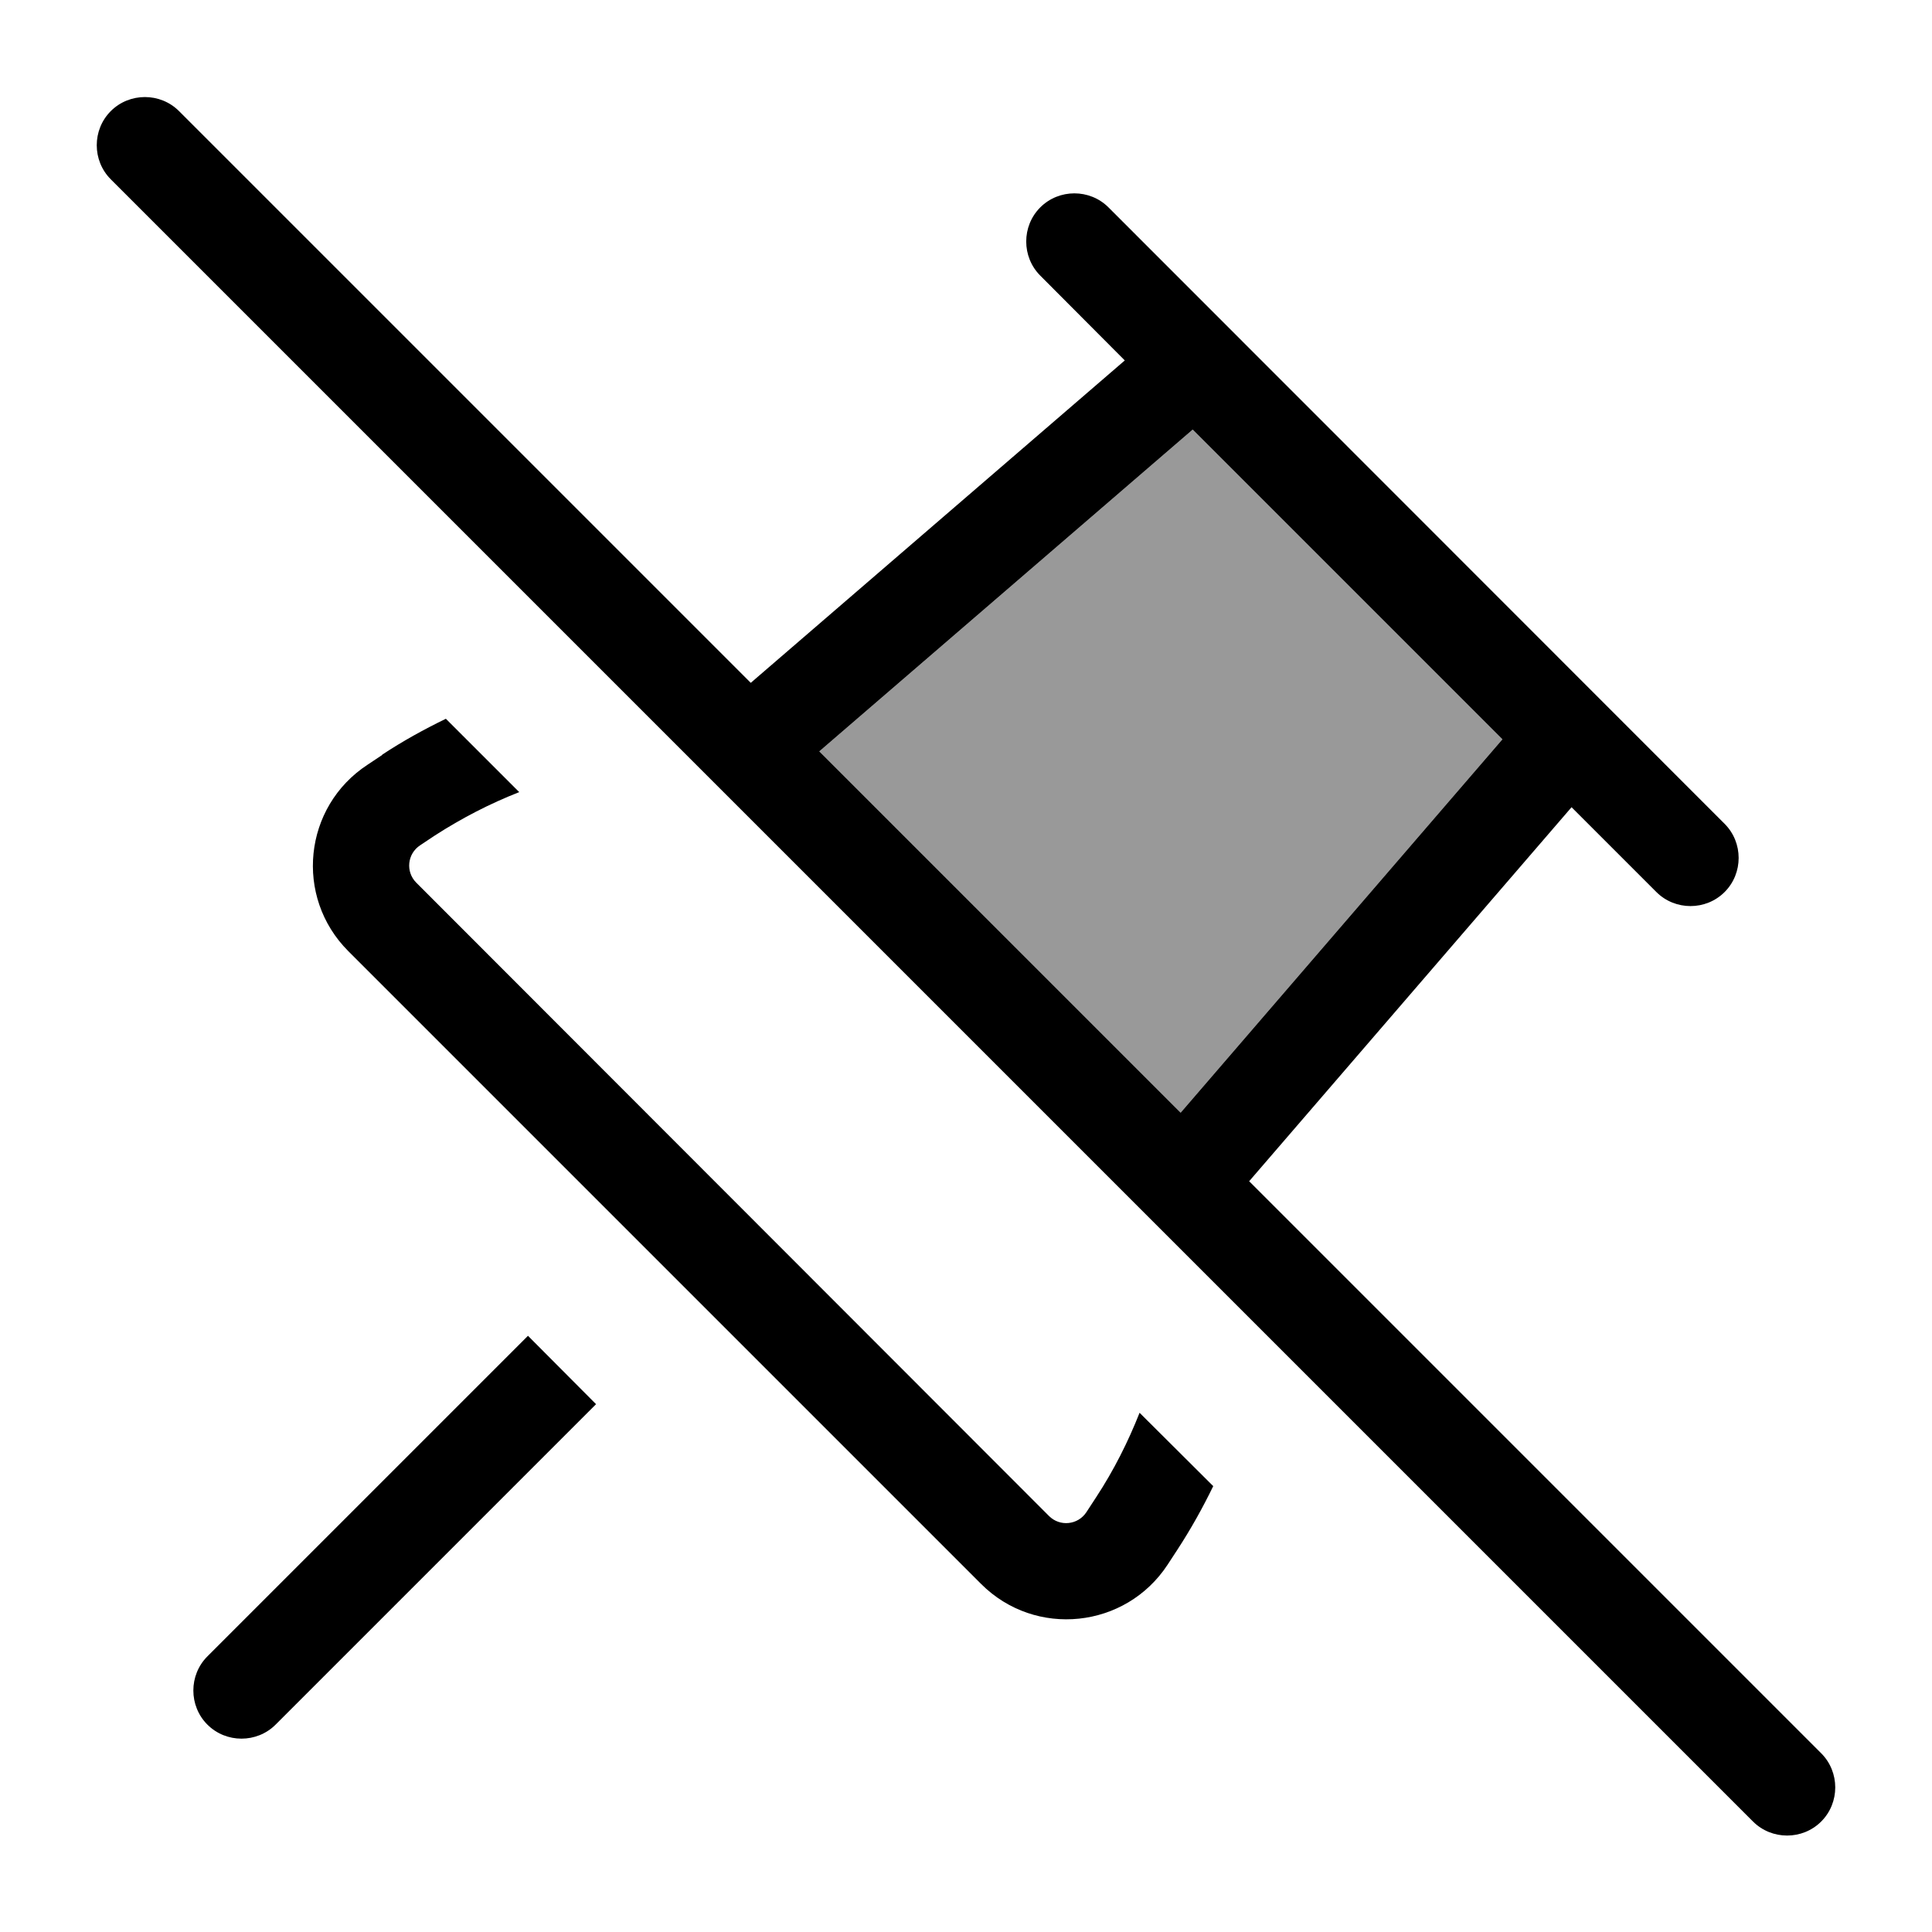 <svg xmlns="http://www.w3.org/2000/svg" viewBox="0 0 640 640"><!--! Font Awesome Pro 7.1.0 by @fontawesome - https://fontawesome.com License - https://fontawesome.com/license (Commercial License) Copyright 2025 Fonticons, Inc. --><path opacity=".4" fill="currentColor" d="M271.4 248.9L395.1 142.3L497.7 244.9L391.1 368.6L271.4 248.9z"/><path fill="currentColor" d="M59.3 36.8C53.1 30.6 42.9 30.6 36.7 36.8C30.5 43 30.5 53.2 36.7 59.4L580.7 603.4C586.9 609.6 597.1 609.6 603.3 603.4C609.5 597.2 609.5 587 603.3 580.8L413.8 391.3L520.6 267.4L548.7 295.5C554.9 301.7 565.1 301.7 571.3 295.5C577.5 289.3 577.5 279.1 571.3 272.9L367.2 68.7C361 62.5 350.8 62.5 344.6 68.7C338.4 74.9 338.4 85.1 344.6 91.3L372.6 119.4L248.7 226.2L59.3 36.8zM271.4 248.9L395.1 142.3L497.7 244.9L391.1 368.6L271.4 248.9zM126.6 250.1L121.8 253.3C100.5 267.2 97.4 297.1 115.4 315.1L325 524.7C343 542.7 372.9 539.5 386.8 518.3L390 513.4C394.5 506.5 398.4 499.5 401.9 492.3L377.5 468C373.7 477.6 369 487 363.1 496L359.9 500.9C357.1 505.2 351.1 505.8 347.5 502.2L137.9 292.4C134.3 288.8 134.9 282.8 139.2 280L144 276.8C153 271 162.3 266.2 172 262.4L147.7 238.1C140.5 241.6 133.4 245.5 126.6 250zM197.5 465.2L174.9 442.5L68.7 548.7C62.5 554.9 62.5 565.1 68.7 571.3C74.9 577.5 85.1 577.5 91.3 571.3L197.5 465.1z"/></svg>